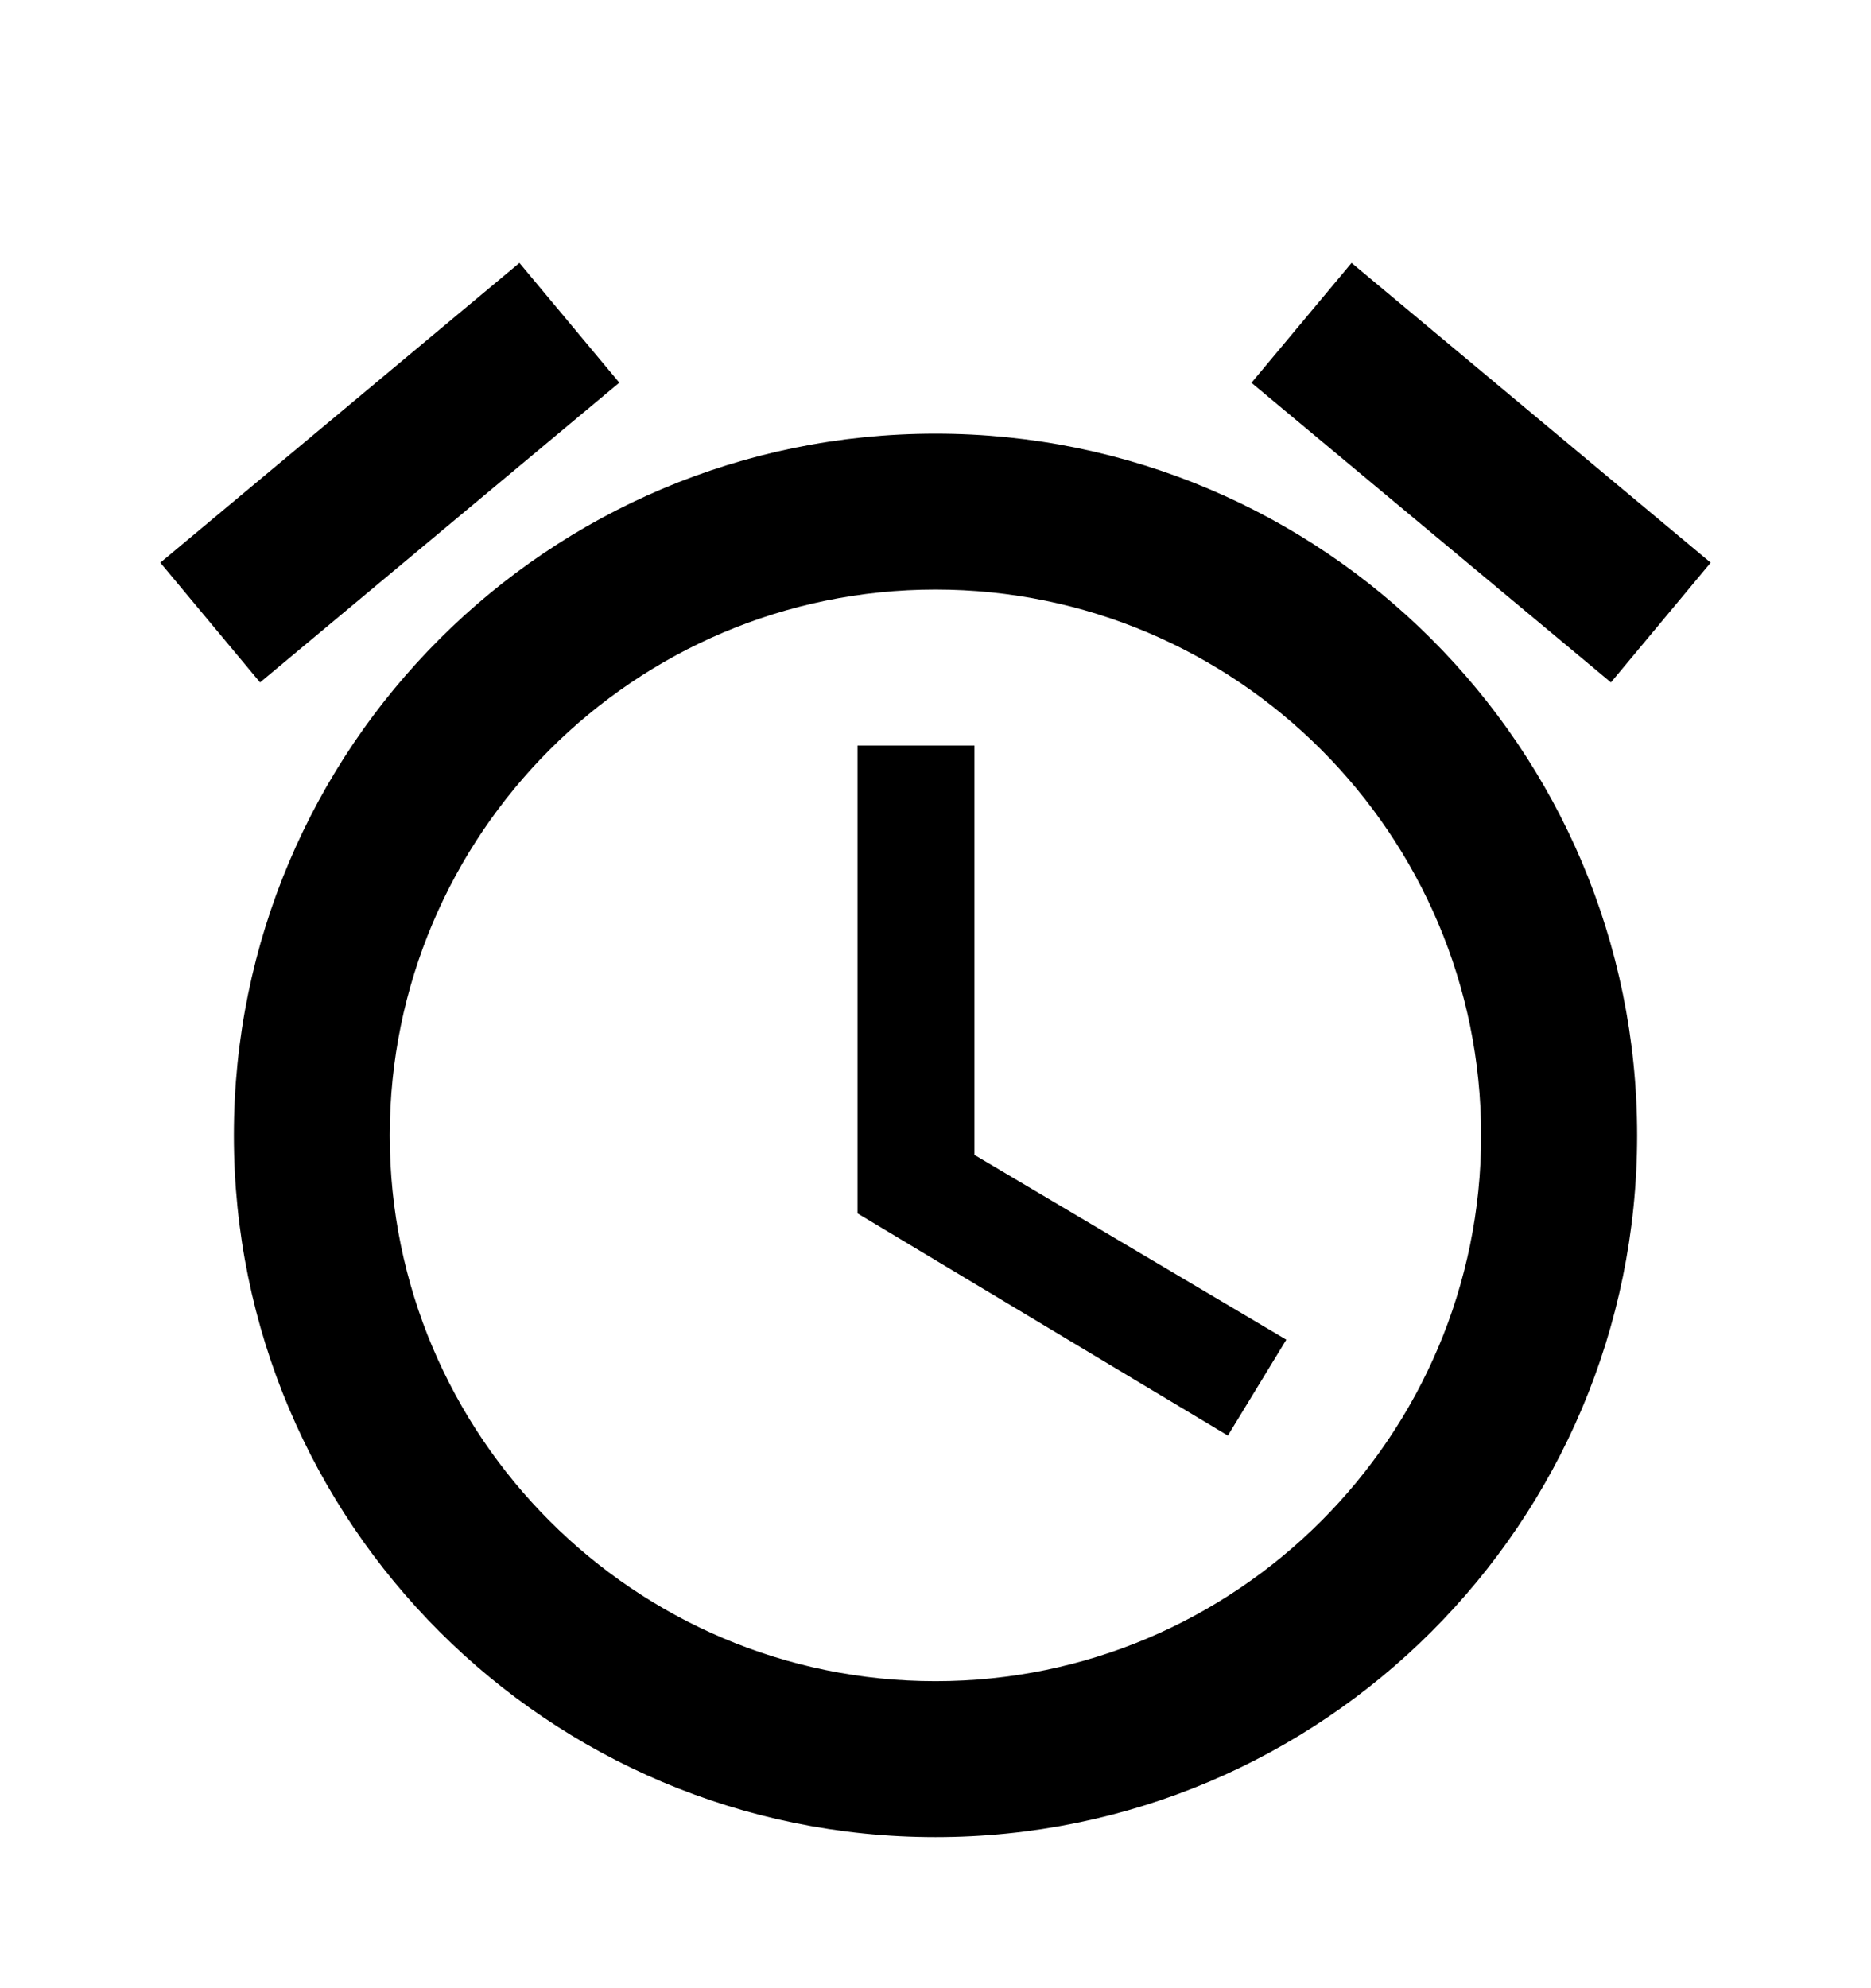 <svg width="16" height="17" viewBox="0 0 16 17" fill="none" xmlns="http://www.w3.org/2000/svg">
<path d="M8.333 6.375H7.333V10.375L10.5 12.275L11 11.455L8.333 9.875V6.375ZM11.558 2.248L14.629 4.811L13.776 5.835L10.702 3.273L11.558 2.248ZM4.442 2.248L5.296 3.272L2.224 5.835L1.371 4.811L4.442 2.248ZM8 3.708C4.686 3.708 2 6.395 2 9.708C2 13.021 4.686 15.708 8 15.708C11.313 15.708 14 13.021 14 9.708C14 6.395 11.313 3.708 8 3.708ZM8 14.375C5.426 14.375 3.333 12.281 3.333 9.708C3.333 7.135 5.426 5.041 8 5.041C10.573 5.041 12.666 7.135 12.666 9.708C12.666 12.281 10.573 14.375 8 14.375Z" fill="black"/>
</svg>
